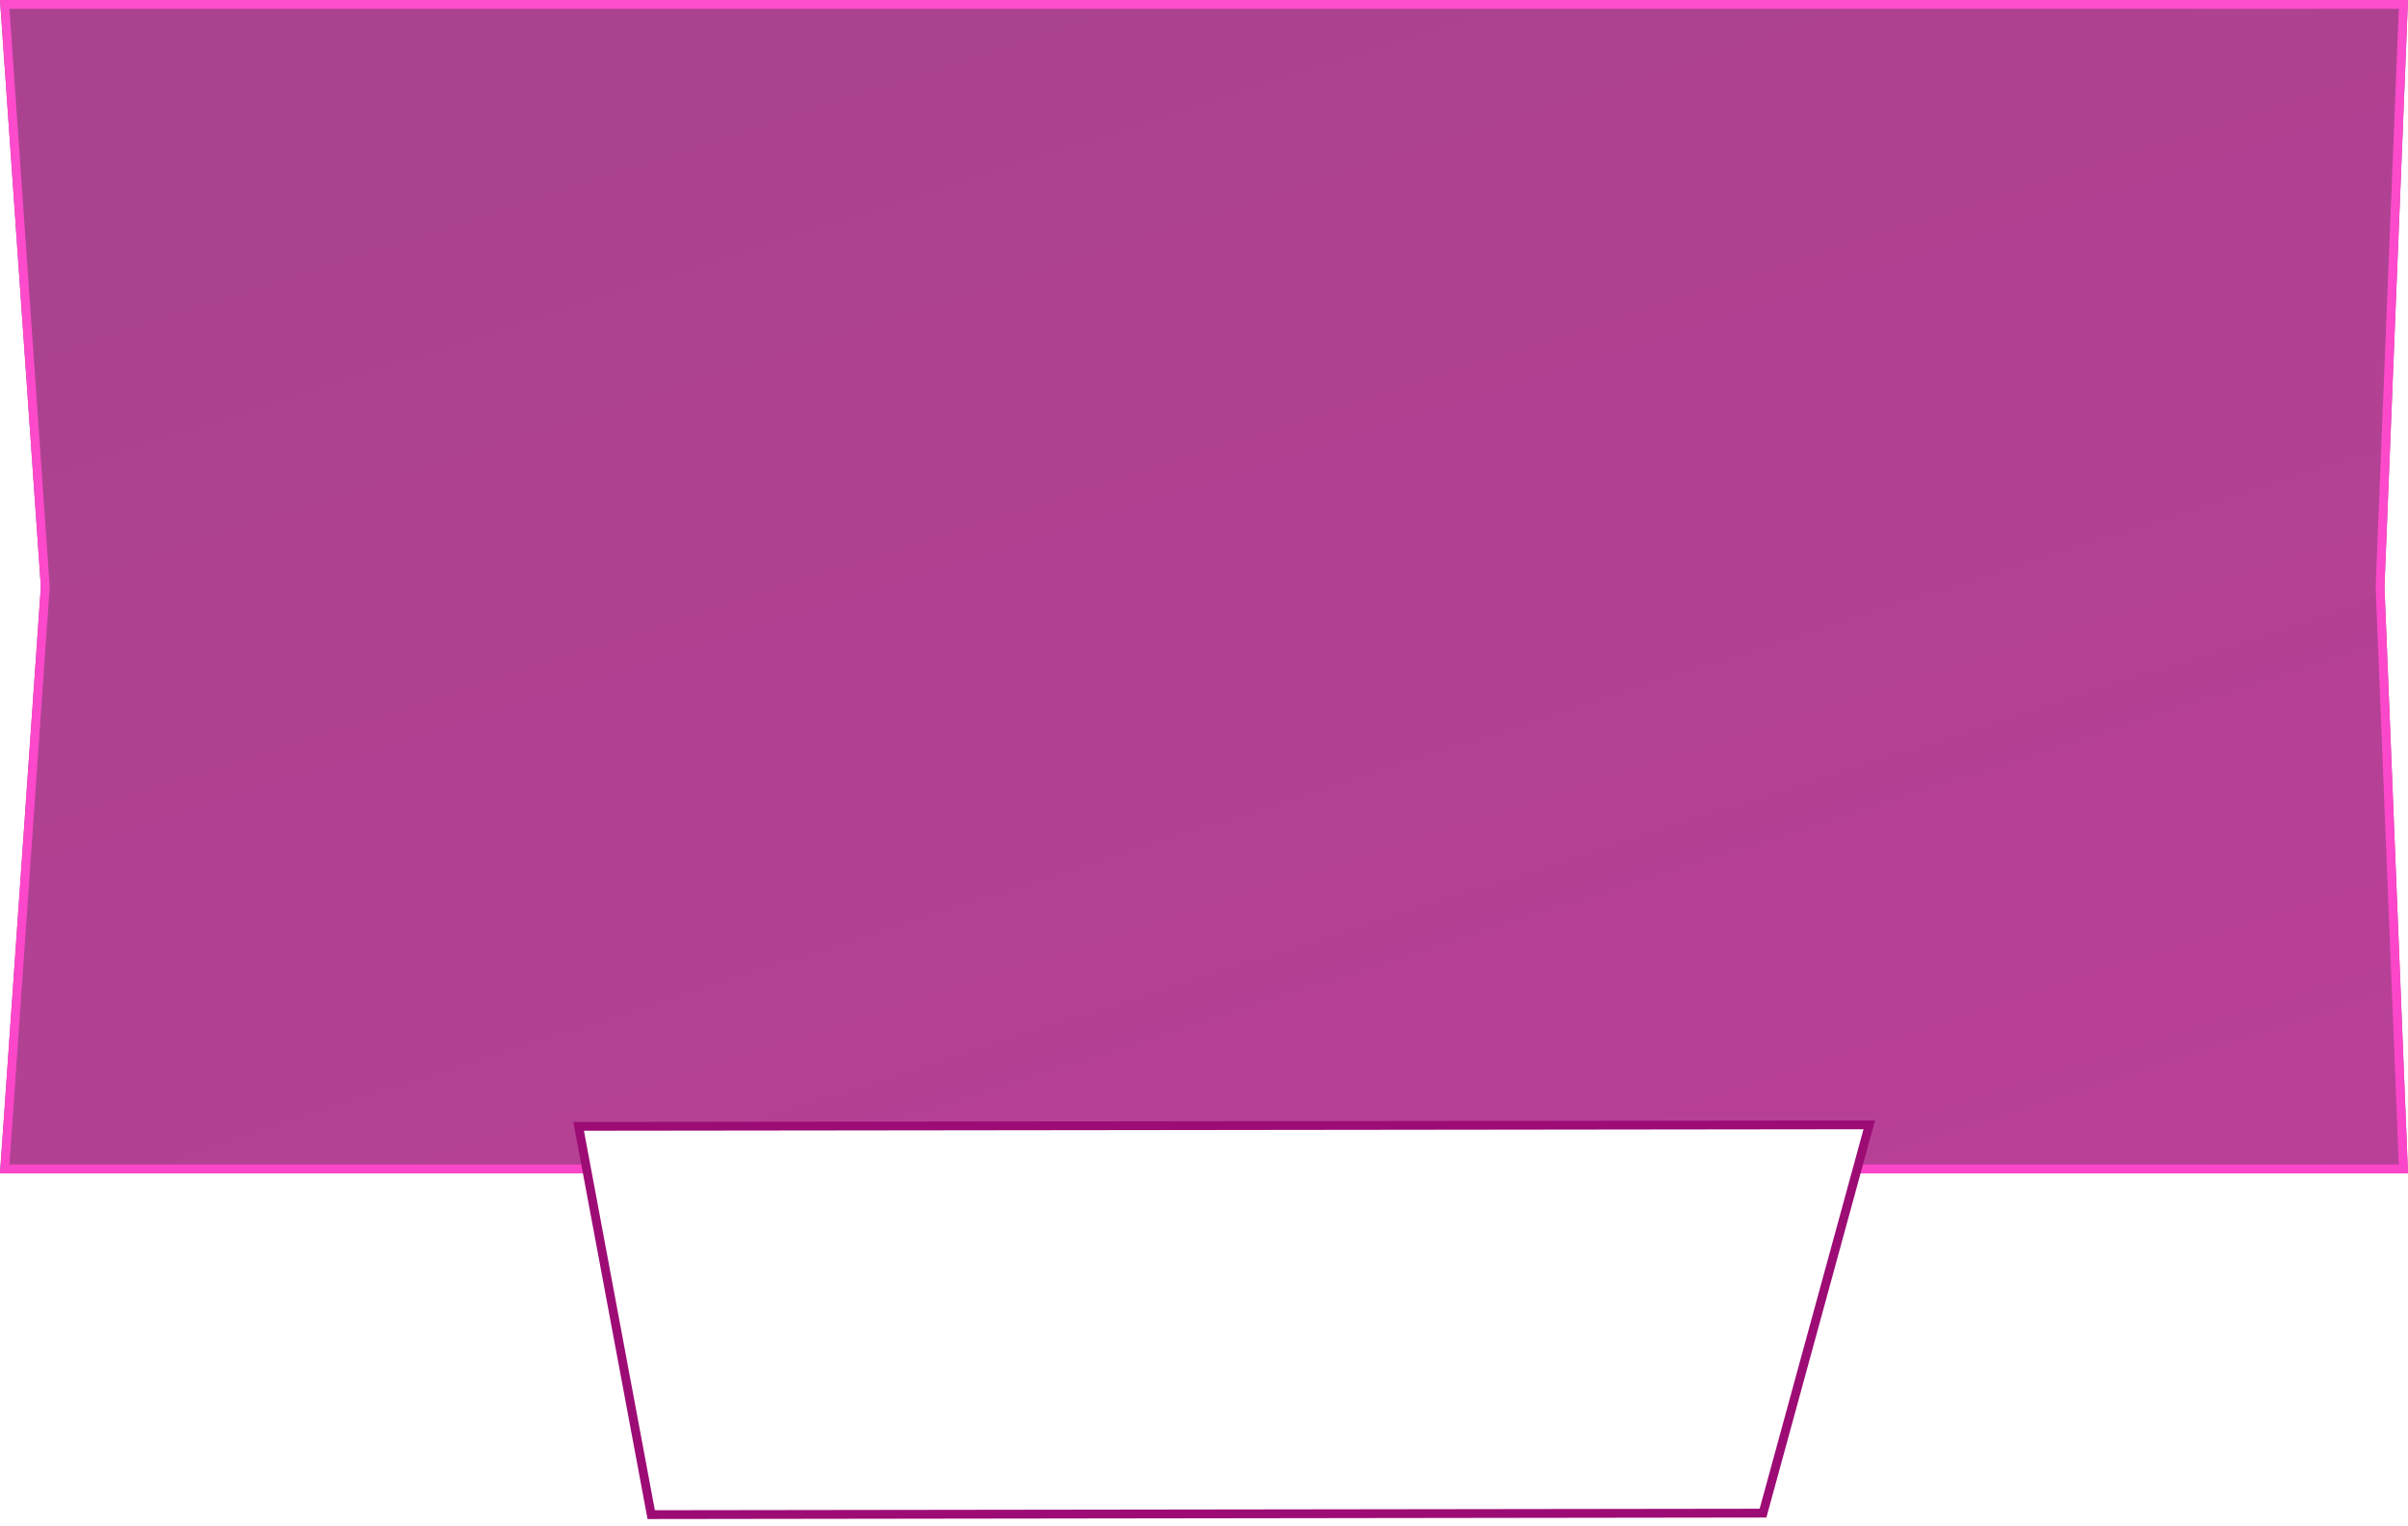 <?xml version="1.0" encoding="UTF-8"?> <svg xmlns="http://www.w3.org/2000/svg" width="273" height="173" viewBox="0 0 273 173" fill="none"> <g filter="url(#filter0_b_597_64)"> <path d="M4.07067e-05 0H273L270.332 66.501L273 133H0L4.633 66.501L4.07067e-05 0Z" fill="url(#paint0_linear_597_64)" fill-opacity="0.78"></path> <path d="M0.536 0.5H272.48L269.833 66.48L269.832 66.501L269.833 66.52L272.48 132.5H0.536L5.132 66.535L5.134 66.501L5.132 66.466L0.536 0.5Z" stroke="url(#paint1_linear_597_64)"></path> </g> <path d="M73.828 171.684L65.602 127.673L211.924 127.501L199.877 171.515L73.828 171.684Z" fill="white" stroke="#9D0C75"></path> <defs> <filter id="filter0_b_597_64" x="-30" y="-30" width="333" height="193" filterUnits="userSpaceOnUse" color-interpolation-filters="sRGB"> <feFlood flood-opacity="0" result="BackgroundImageFix"></feFlood> <feGaussianBlur in="BackgroundImageFix" stdDeviation="15"></feGaussianBlur> <feComposite in2="SourceAlpha" operator="in" result="effect1_backgroundBlur_597_64"></feComposite> <feBlend mode="normal" in="SourceGraphic" in2="effect1_backgroundBlur_597_64" result="shape"></feBlend> </filter> <linearGradient id="paint0_linear_597_64" x1="198.324" y1="191.972" x2="135.983" y2="-2.062" gradientUnits="userSpaceOnUse"> <stop stop-color="#A9097D"></stop> <stop offset="1" stop-color="#940D6F"></stop> </linearGradient> <linearGradient id="paint1_linear_597_64" x1="136.5" y1="0" x2="136.5" y2="133" gradientUnits="userSpaceOnUse"> <stop stop-color="#FD4CCC"></stop> <stop offset="1" stop-color="#FC46CA"></stop> </linearGradient> </defs> </svg> 